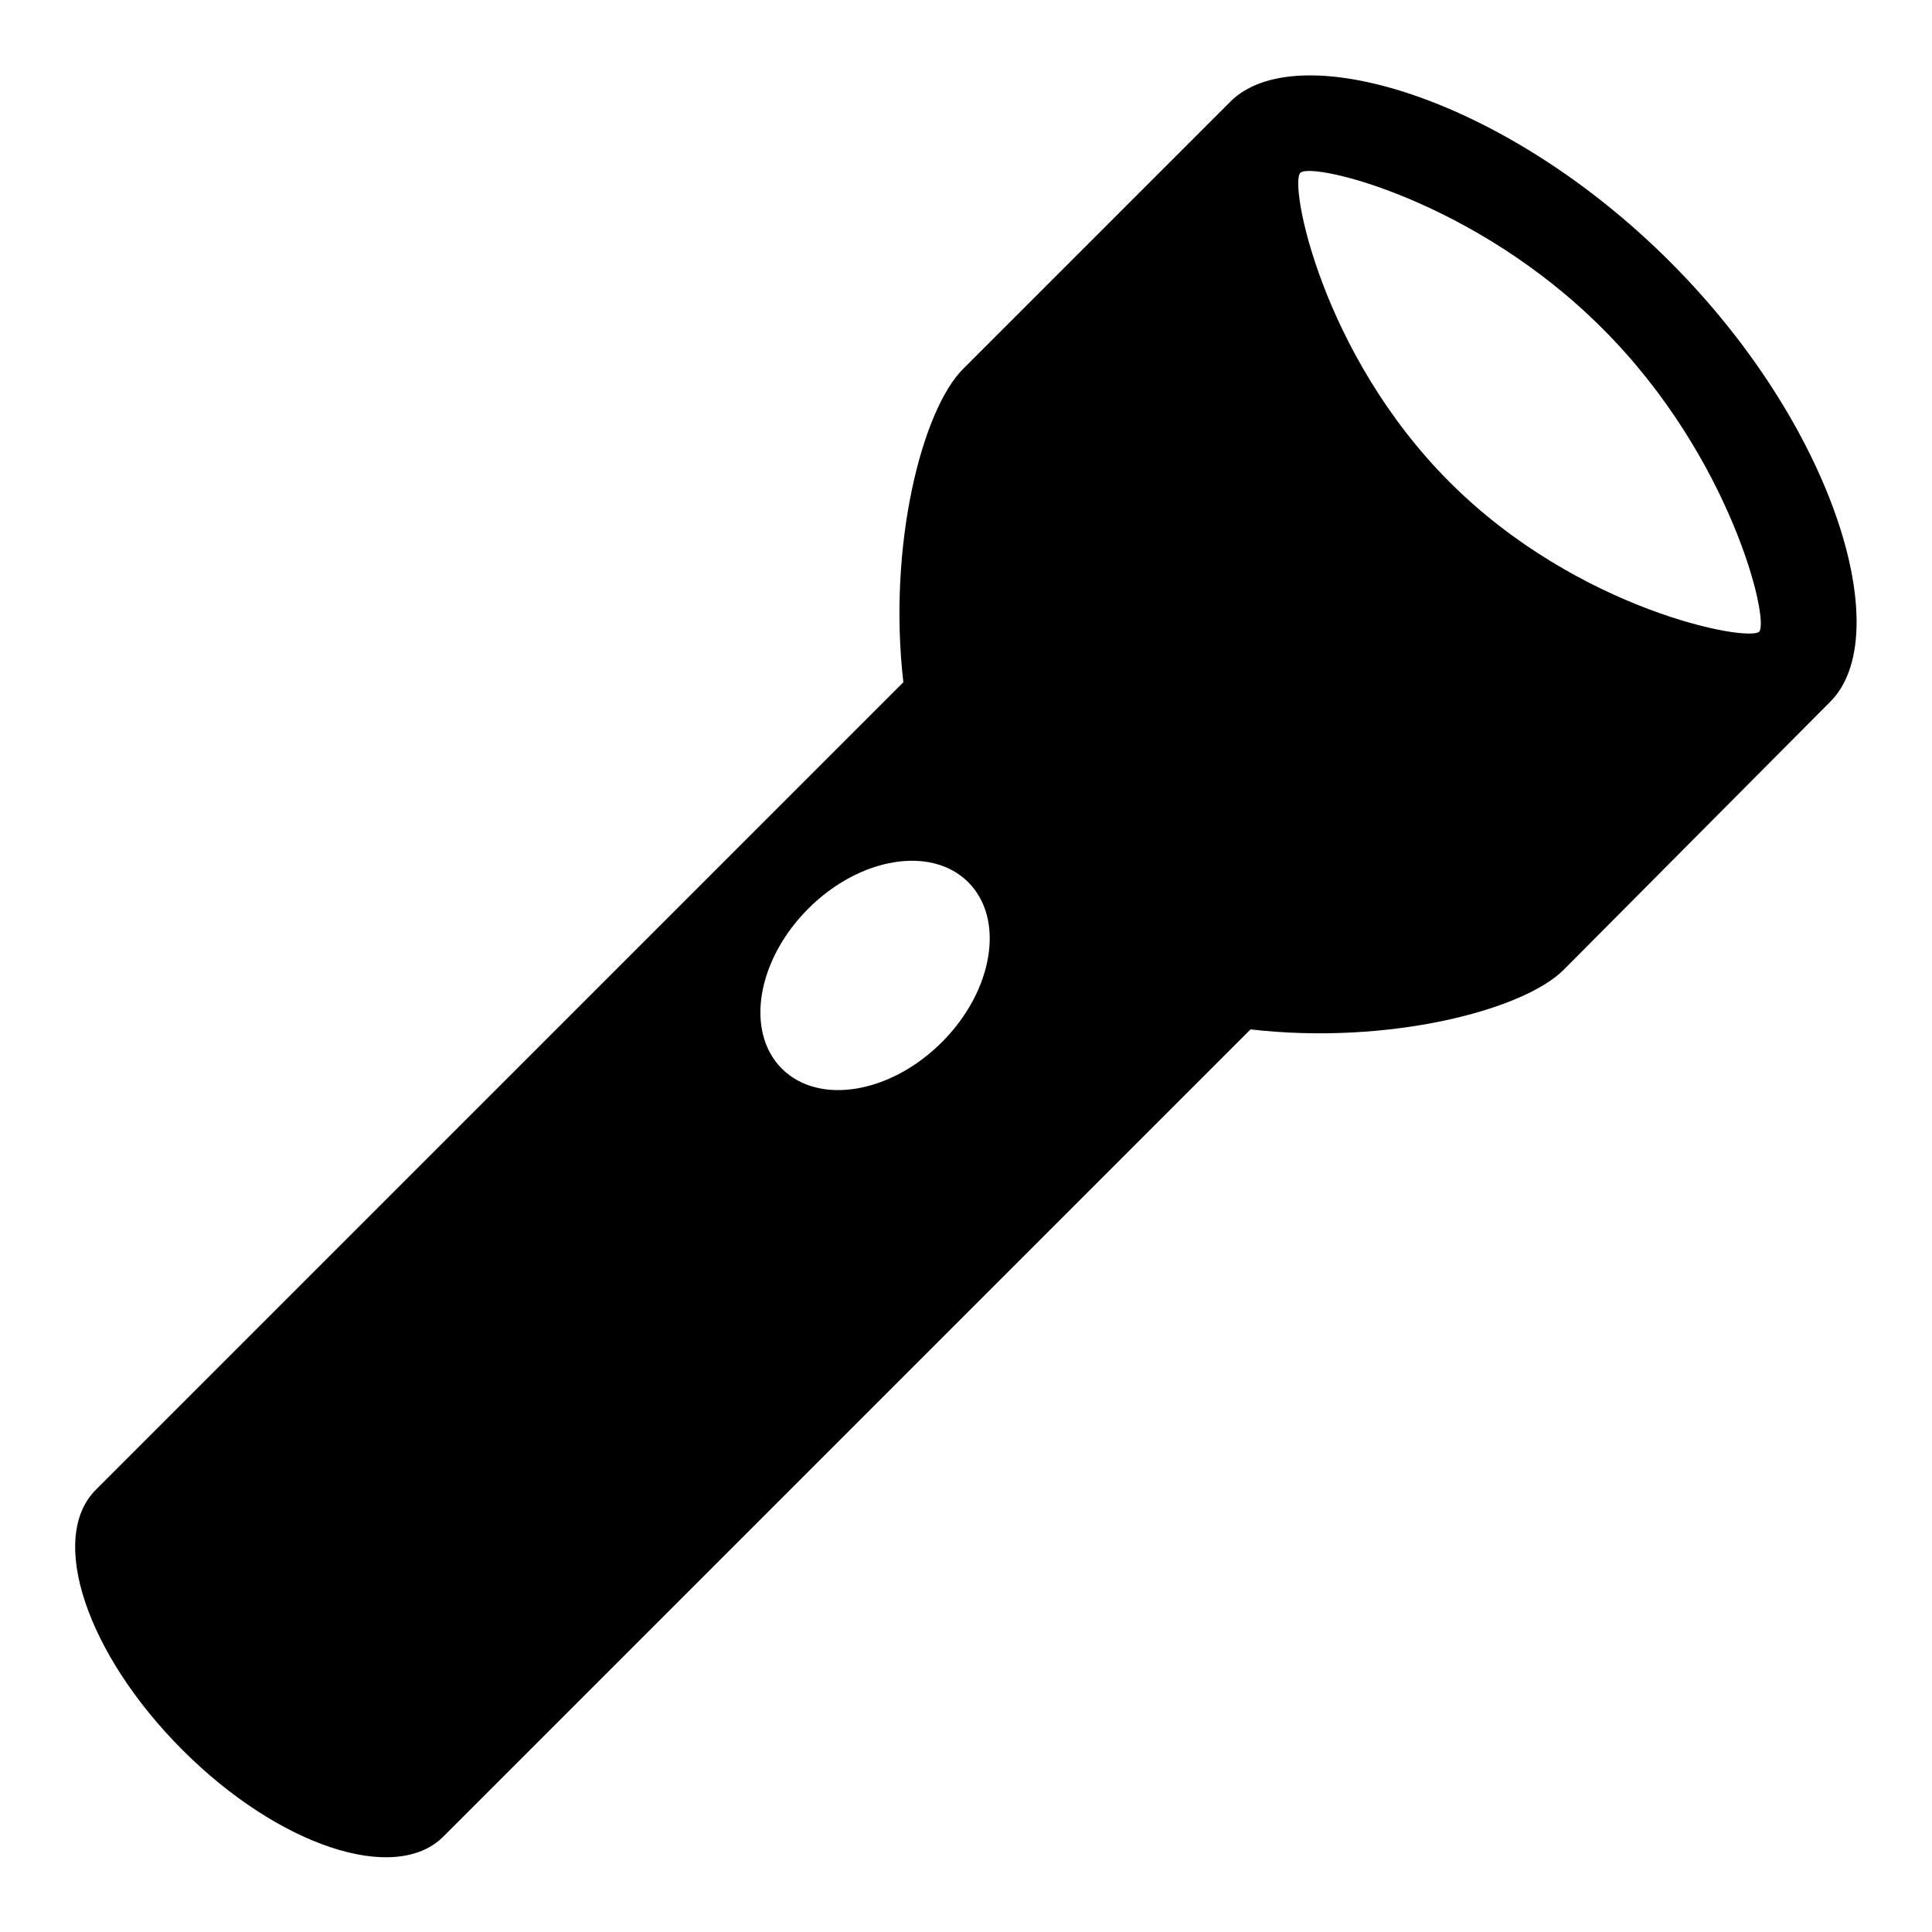 <?xml version="1.0" encoding="utf-8"?>
<!-- Svg Vector Icons : http://www.onlinewebfonts.com/icon -->
<!DOCTYPE svg PUBLIC "-//W3C//DTD SVG 1.1//EN" "http://www.w3.org/Graphics/SVG/1.1/DTD/svg11.dtd">
<svg version="1.1" xmlns="http://www.w3.org/2000/svg" xmlns:xlink="http://www.w3.org/1999/xlink" x="0px" y="0px" viewBox="0 0 256 256" enable-background="new 0 0 256 256" xml:space="preserve">
<g><g><g><path fill="#000000" d="M221.3,34.7c-22-22-49.6-30-58.3-21.2l-35.4,35.4c-5.4,5.4-10,23.3-7.9,41.5l-107,107c-6.4,6.4-1.2,21.8,11.5,34.5c12.7,12.7,28.1,17.8,34.5,11.5l107-107c18.2,2.1,36.1-2.5,41.5-7.9L242.5,93C251.3,84.3,243.3,56.7,221.3,34.7L221.3,34.7z M103.6,141.6c-4.9-4.9-3.3-14.4,3.5-21.2c6.8-6.8,16.3-8.4,21.2-3.5c4.9,4.9,3.3,14.4-3.5,21.2C118,144.9,108.5,146.5,103.6,141.6L103.6,141.6z M192.1,63.9c-17-17-21.3-39.5-19.8-41c1.5-1.5,23.1,3.6,40.1,20.7c17,17,22.1,38.6,20.7,40.1C231.6,85.1,209.1,80.9,192.1,63.9L192.1,63.9z"/></g></g></g>
</svg>